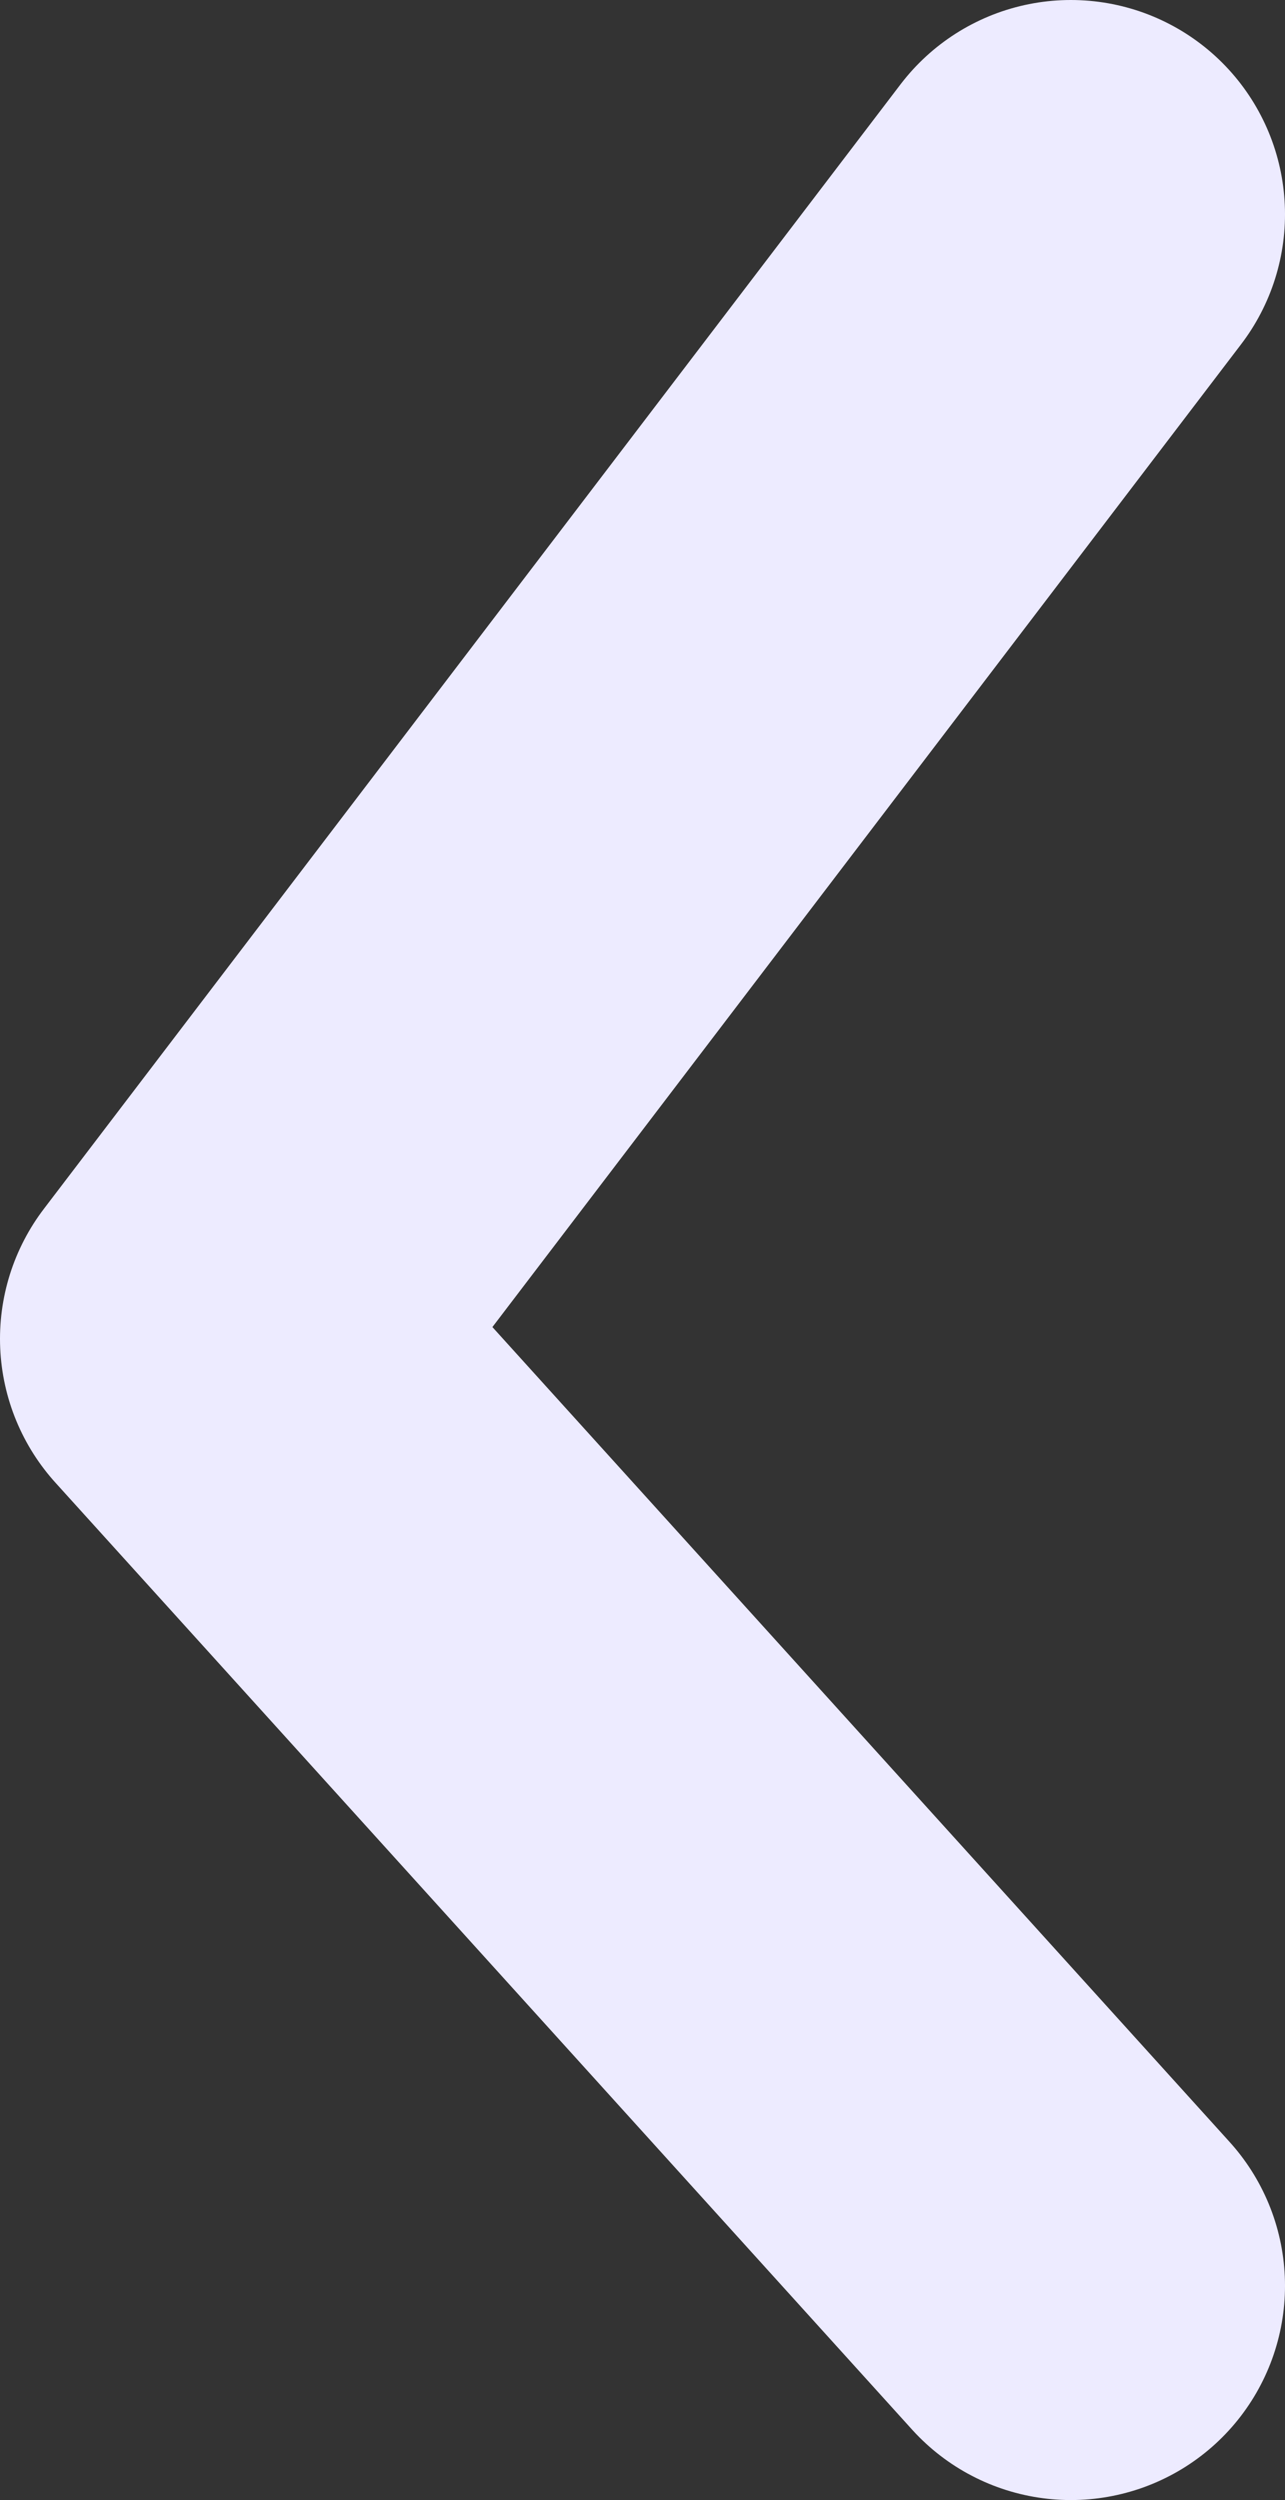 <?xml version="1.0" encoding="UTF-8"?> <svg xmlns="http://www.w3.org/2000/svg" width="18" height="35" viewBox="0 0 18 35" fill="none"><rect x="0" y="0" width="18" height="35" fill="#333333" stroke="none"/> <path d="M15 3L3 18.743L15 32" stroke="#EDEBFF" stroke-width="6" stroke-linecap="round" stroke-linejoin="round"></path> </svg> 